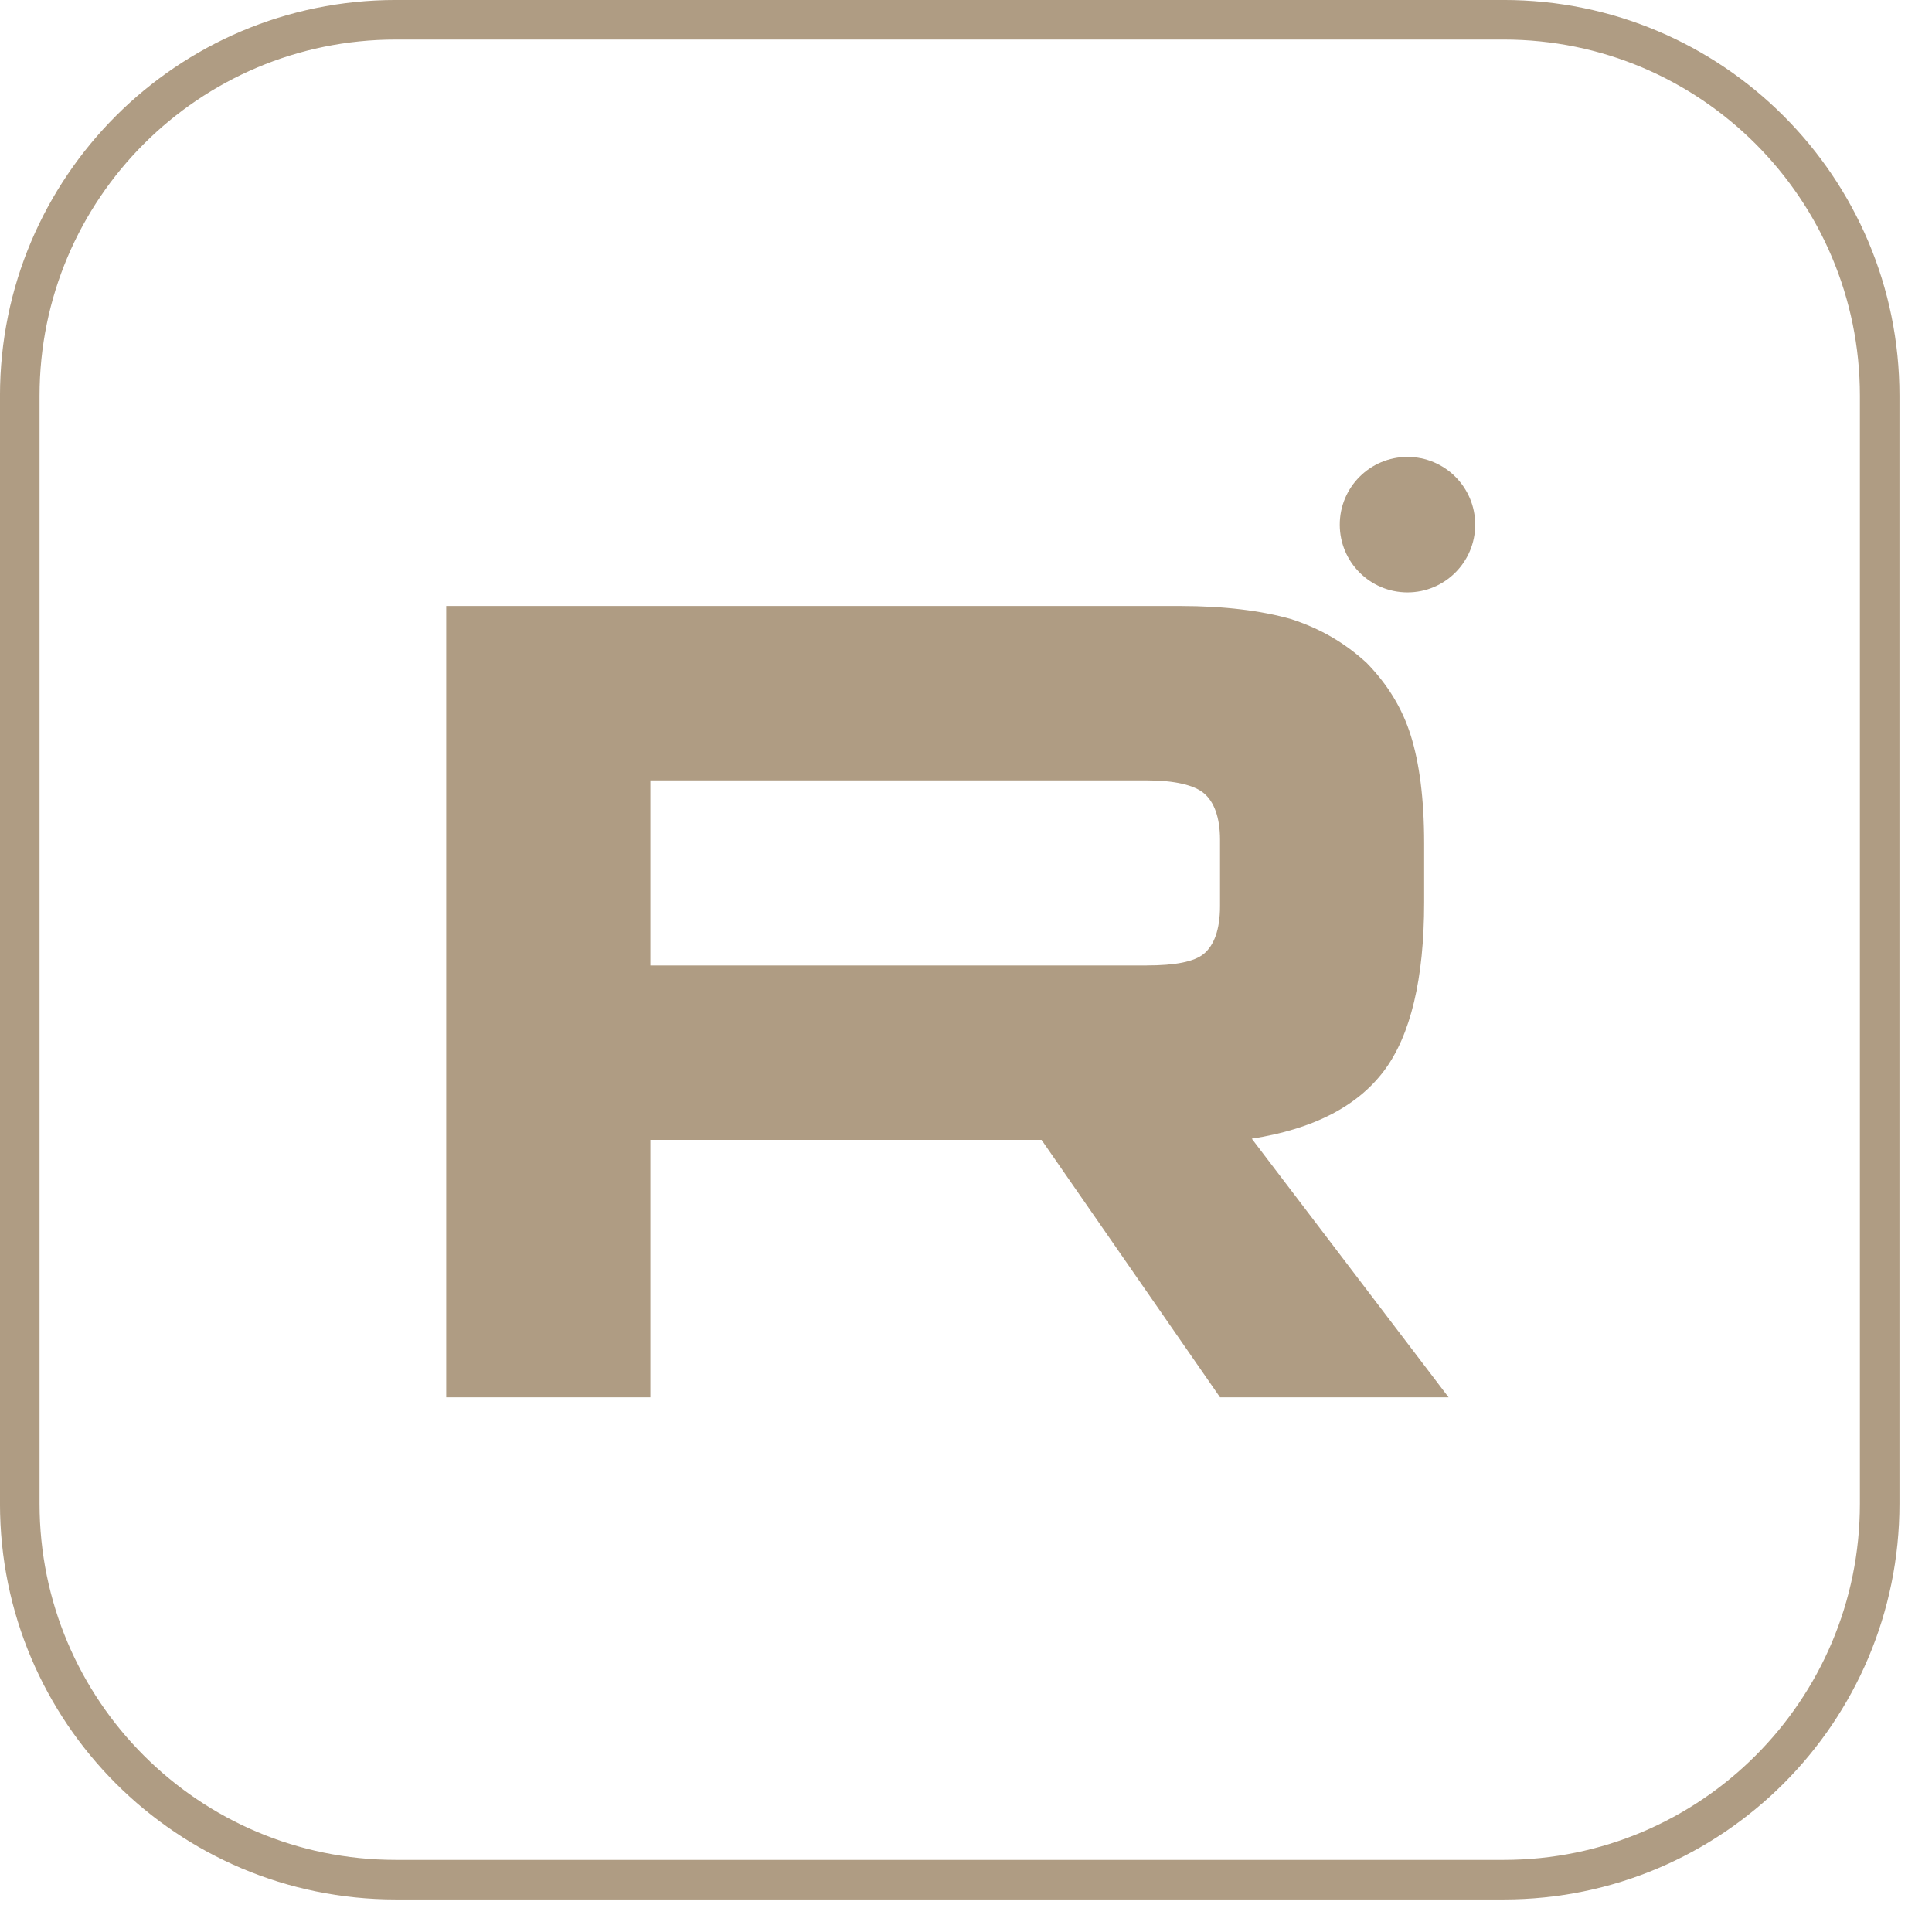 <?xml version="1.0" encoding="UTF-8"?> <svg xmlns="http://www.w3.org/2000/svg" width="52" height="52" viewBox="0 0 52 52" fill="none"><path d="M10.651 0.532H40.474C46.062 0.532 50.592 5.063 50.592 10.651V40.474C50.592 46.062 46.062 50.592 40.474 50.592H10.651C5.063 50.592 0.532 46.062 0.532 40.474V10.651C0.532 5.063 5.063 0.532 10.651 0.532Z" stroke="#AF9C83" stroke-width="1.065"></path><path d="M31.751 16.31H12.01V37.609H17.505V30.68H28.033L32.837 37.609H38.989L33.692 30.648C35.337 30.392 36.522 29.785 37.246 28.828C37.969 27.87 38.331 26.337 38.331 24.293V22.696C38.331 21.483 38.2 20.525 37.969 19.79C37.739 19.056 37.344 18.417 36.785 17.843C36.193 17.3 35.535 16.916 34.745 16.661C33.955 16.438 32.968 16.31 31.751 16.31ZM30.863 25.986H17.505V21.004H30.863C31.619 21.004 32.146 21.131 32.409 21.355C32.672 21.578 32.837 21.994 32.837 22.601V24.389C32.837 25.027 32.672 25.442 32.409 25.666C32.146 25.889 31.62 25.985 30.863 25.985V25.986Z" fill="#AF9C83"></path><path d="M37.883 15.944C38.889 15.944 39.705 15.128 39.705 14.121C39.705 13.114 38.889 12.298 37.883 12.298C36.876 12.298 36.06 13.114 36.06 14.121C36.06 15.128 36.876 15.944 37.883 15.944Z" fill="#AF9C83"></path></svg> 